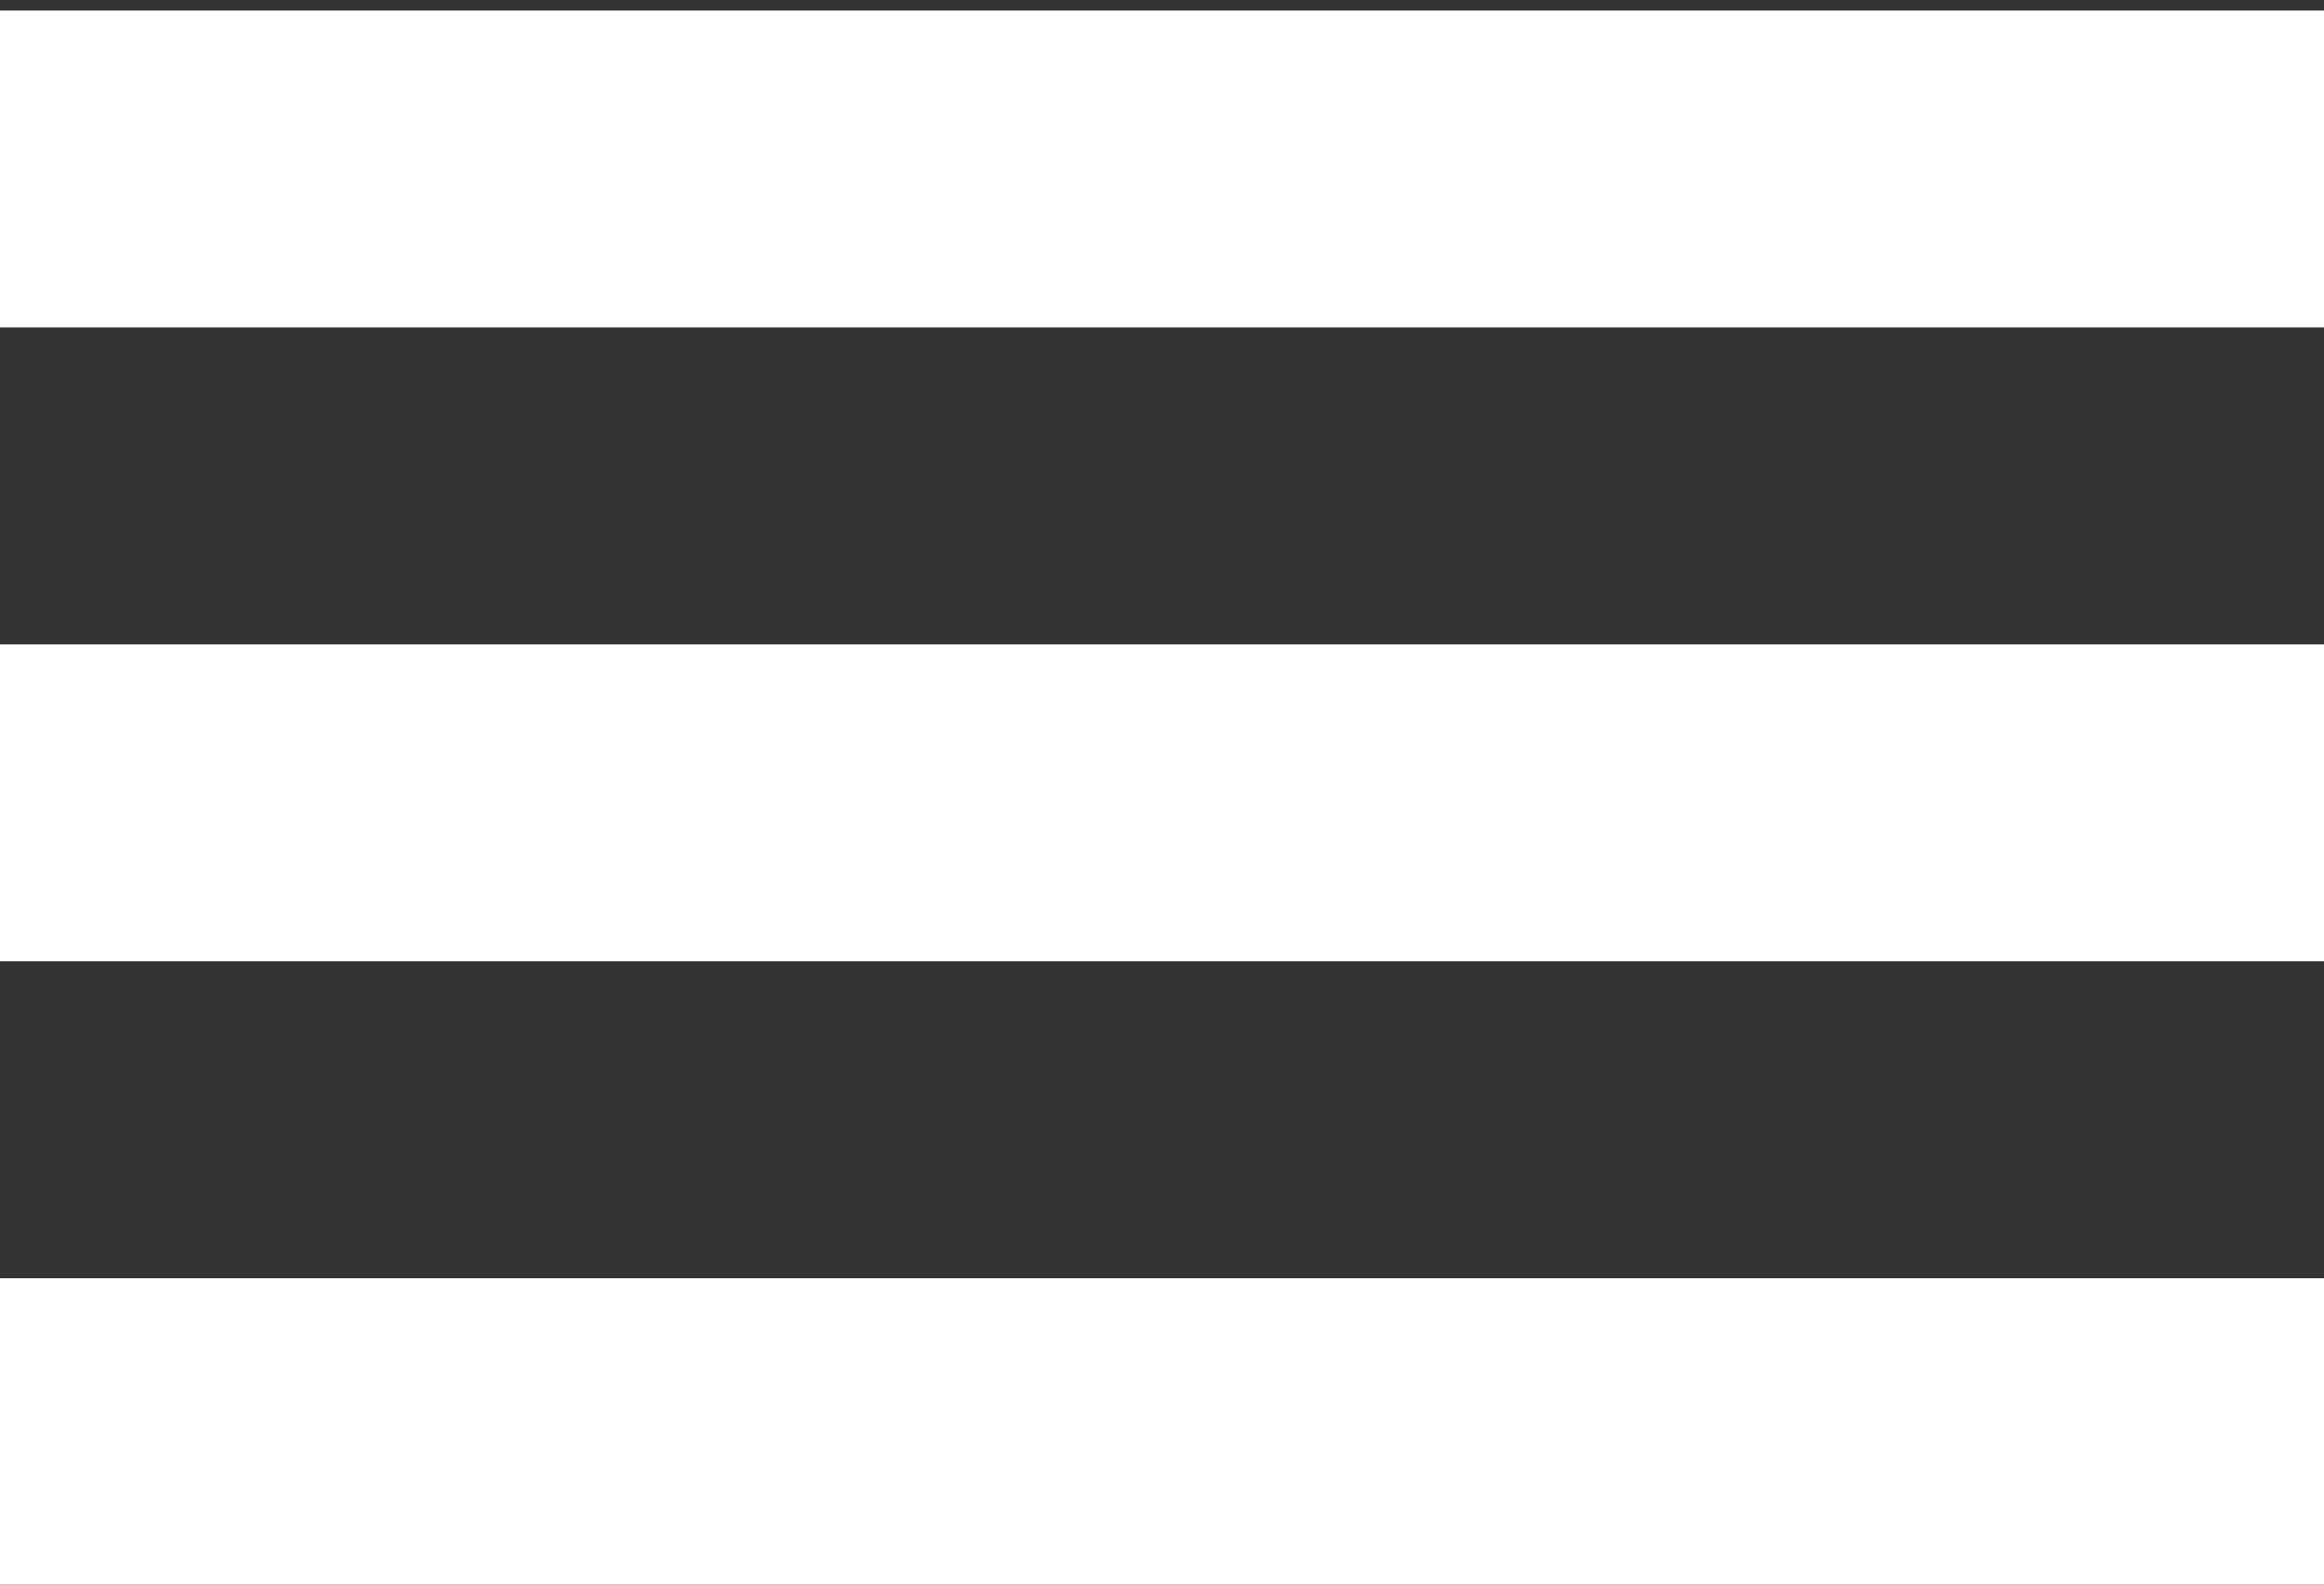 <svg xmlns="http://www.w3.org/2000/svg" viewBox="0 0 22 15" enable-background="new 0 0 22 15"><rect x="0" y="0" width="22" height="15" fill="#333333" stroke="none"/><path fill="#fff" d="M0 .1h22v3H0zm0 6h22v3H0zm0 6h22v3H0z"/></svg>